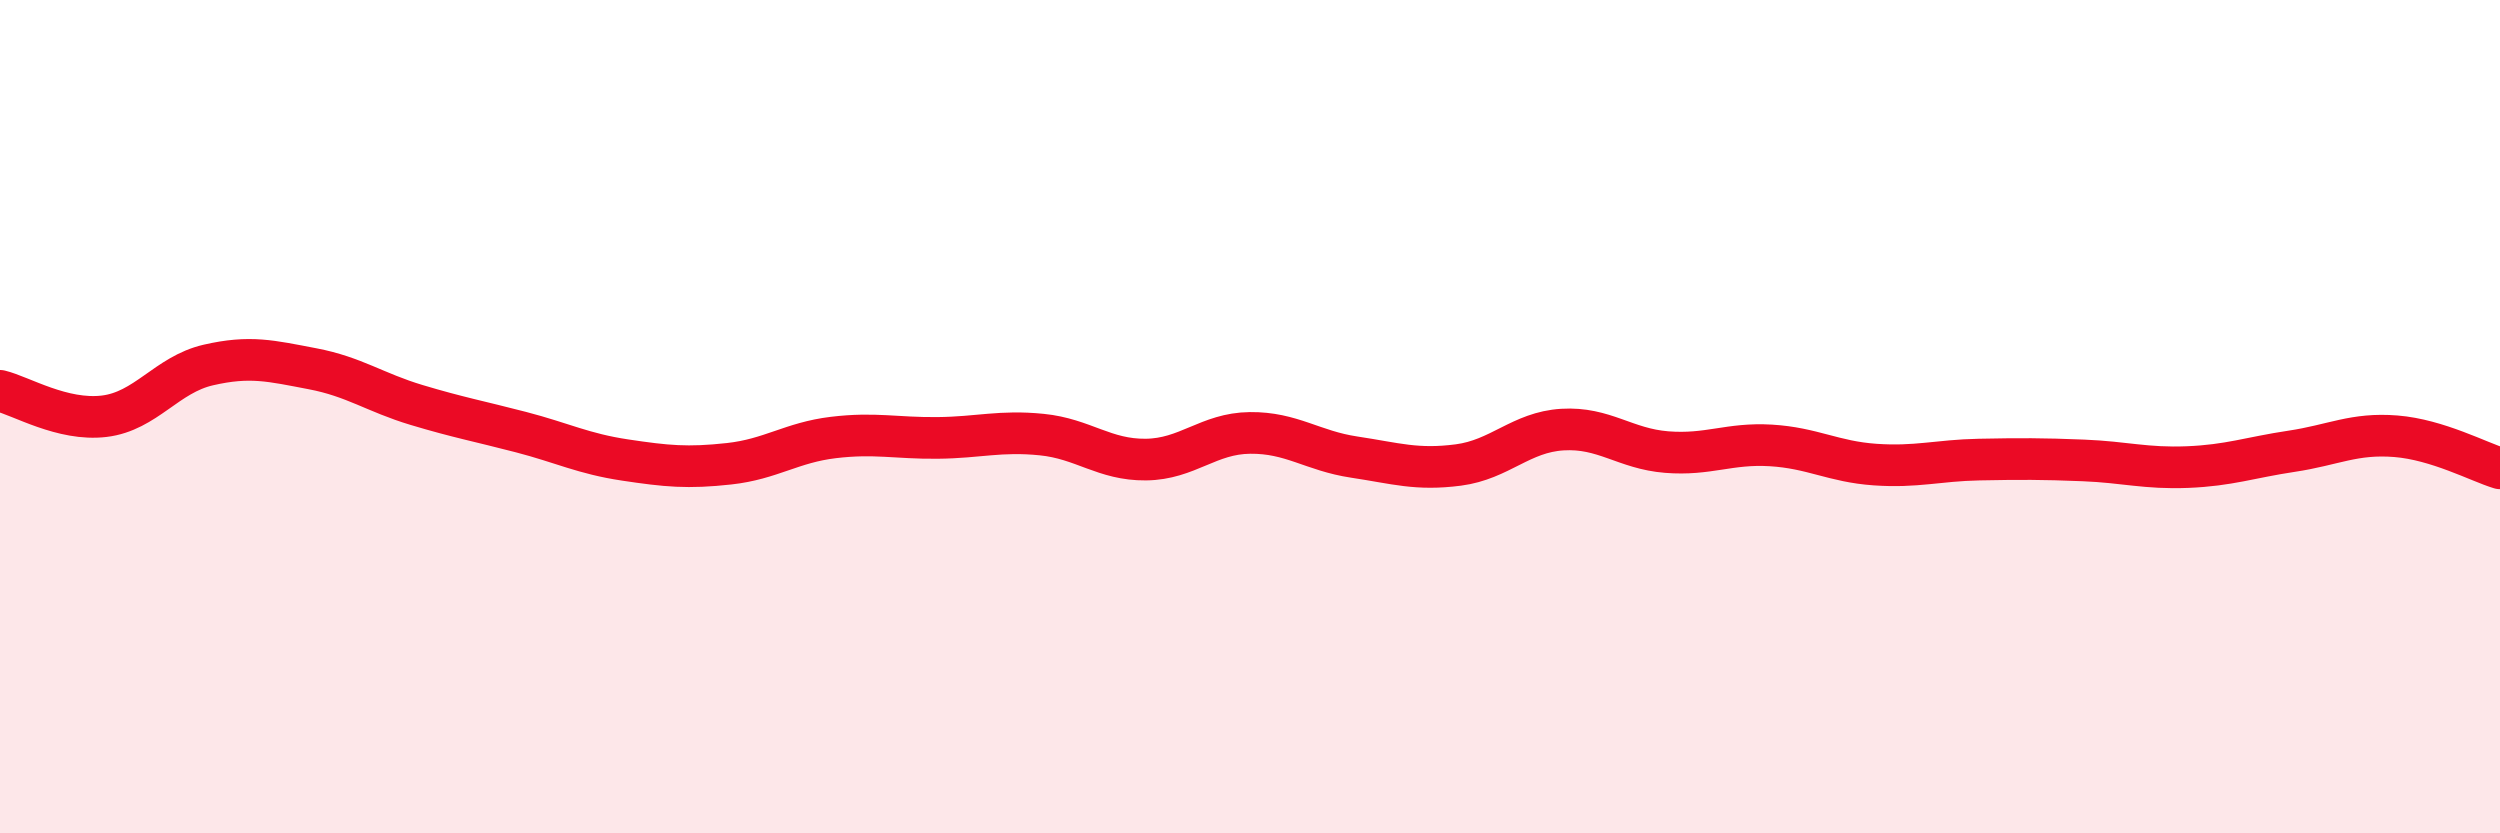 
    <svg width="60" height="20" viewBox="0 0 60 20" xmlns="http://www.w3.org/2000/svg">
      <path
        d="M 0,9.38 C 0.5,9.5 1.5,10.11 2.5,9.99 C 3.5,9.87 4,8.99 5,8.76 C 6,8.53 6.5,8.66 7.5,8.85 C 8.5,9.04 9,9.42 10,9.72 C 11,10.02 11.5,10.11 12.5,10.37 C 13.5,10.63 14,10.89 15,11.04 C 16,11.19 16.5,11.24 17.5,11.13 C 18.5,11.02 19,10.62 20,10.5 C 21,10.38 21.5,10.52 22.5,10.51 C 23.5,10.5 24,10.33 25,10.43 C 26,10.53 26.5,11.04 27.5,11.03 C 28.5,11.02 29,10.4 30,10.39 C 31,10.38 31.5,10.82 32.5,10.97 C 33.5,11.12 34,11.29 35,11.16 C 36,11.03 36.5,10.37 37.5,10.31 C 38.5,10.25 39,10.77 40,10.85 C 41,10.93 41.5,10.63 42.5,10.69 C 43.5,10.75 44,11.08 45,11.15 C 46,11.22 46.5,11.05 47.5,11.03 C 48.5,11.01 49,11.01 50,11.05 C 51,11.09 51.5,11.25 52.5,11.21 C 53.5,11.17 54,10.98 55,10.83 C 56,10.68 56.5,10.39 57.5,10.47 C 58.5,10.55 59.5,11.09 60,11.24L60 20L0 20Z"
        fill="#EB0A25"
        opacity="0.1"
        stroke-linecap="round"
        stroke-linejoin="round"
      />
      <path
        d="M 0,9.38 C 0.5,9.5 1.5,10.11 2.5,9.99 C 3.5,9.87 4,8.99 5,8.76 C 6,8.53 6.5,8.66 7.5,8.85 C 8.5,9.04 9,9.42 10,9.72 C 11,10.02 11.5,10.11 12.5,10.37 C 13.5,10.63 14,10.89 15,11.04 C 16,11.19 16.5,11.24 17.5,11.13 C 18.5,11.02 19,10.62 20,10.5 C 21,10.38 21.5,10.52 22.5,10.51 C 23.5,10.5 24,10.33 25,10.43 C 26,10.53 26.5,11.04 27.5,11.03 C 28.5,11.02 29,10.4 30,10.39 C 31,10.38 31.5,10.82 32.5,10.97 C 33.5,11.12 34,11.29 35,11.16 C 36,11.03 36.5,10.37 37.5,10.31 C 38.5,10.25 39,10.77 40,10.85 C 41,10.93 41.5,10.63 42.5,10.69 C 43.5,10.75 44,11.08 45,11.15 C 46,11.22 46.5,11.05 47.5,11.03 C 48.5,11.01 49,11.01 50,11.05 C 51,11.09 51.5,11.25 52.5,11.21 C 53.5,11.17 54,10.98 55,10.83 C 56,10.68 56.5,10.39 57.5,10.47 C 58.5,10.55 59.5,11.09 60,11.24"
        stroke="#EB0A25"
        stroke-width="1"
        fill="none"
        stroke-linecap="round"
        stroke-linejoin="round"
      />
    </svg>
  